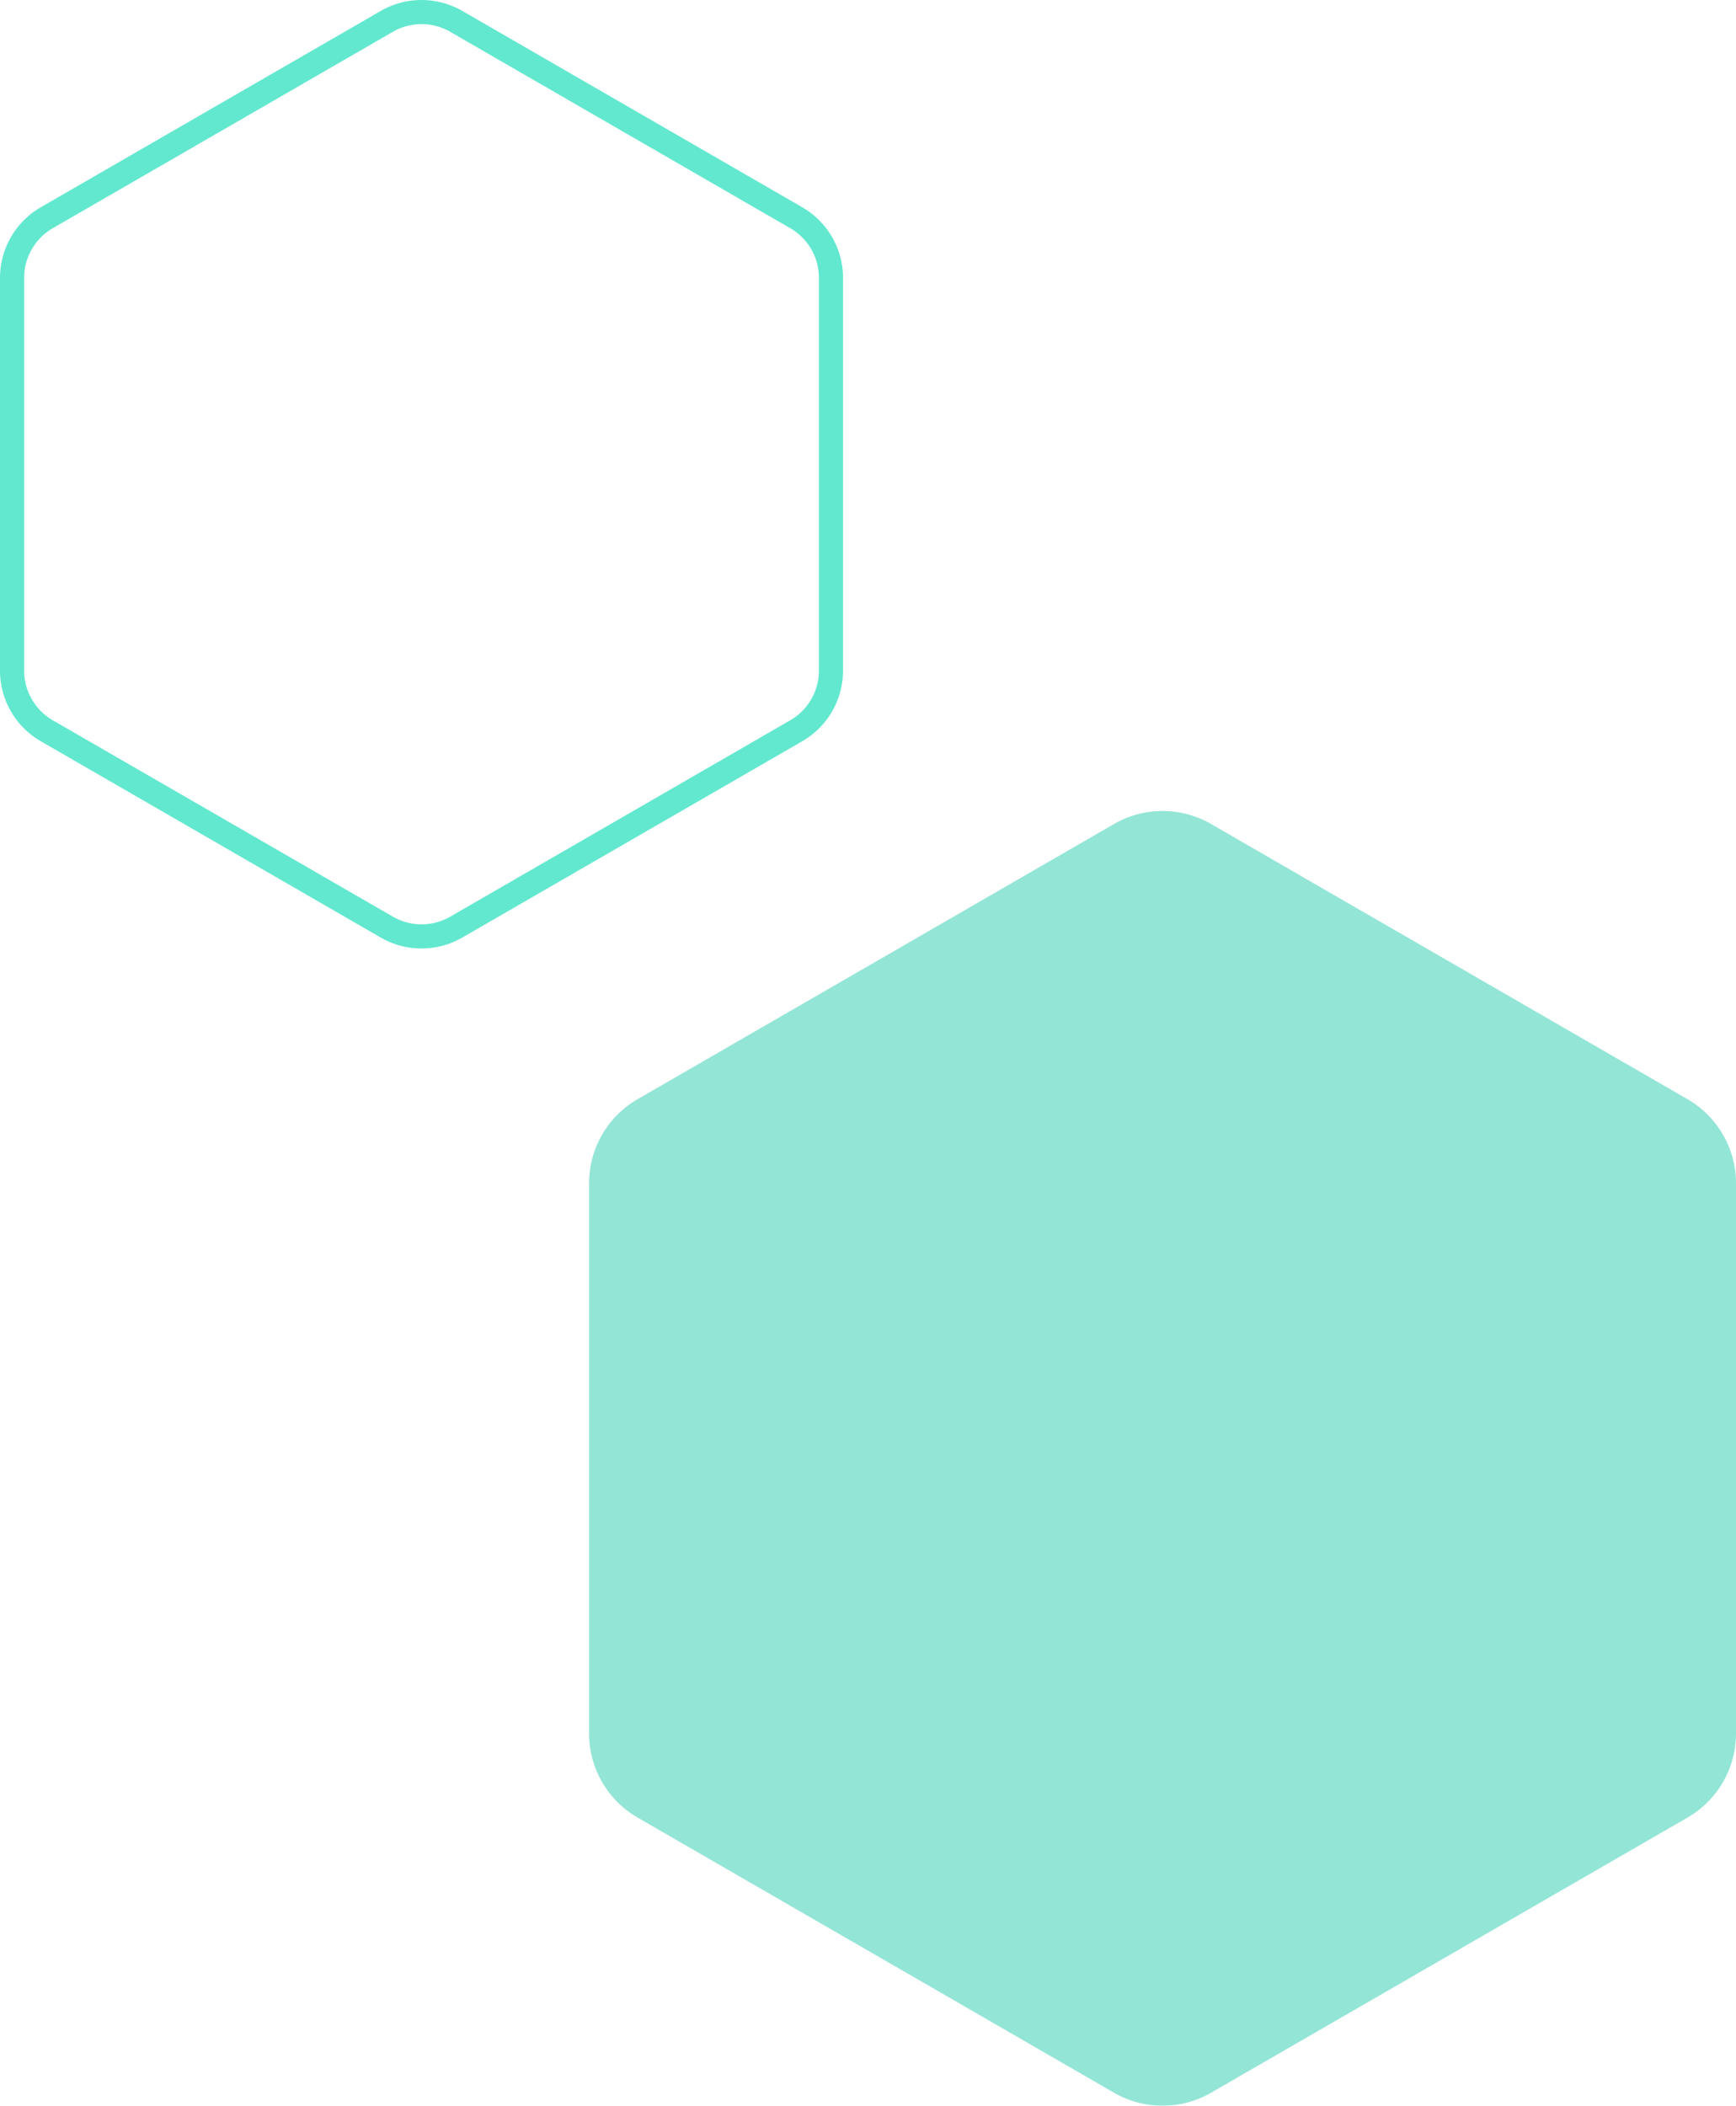 <svg xmlns="http://www.w3.org/2000/svg" xmlns:xlink="http://www.w3.org/1999/xlink" width="160.807" height="195.001" viewBox="0 0 160.807 195.001"><defs><clipPath id="clip-path"><rect id="Ret&#xE2;ngulo_5275" data-name="Ret&#xE2;ngulo 5275" width="106.24" height="119.894" fill="#2acbae"></rect></clipPath><clipPath id="clip-path-2"><rect id="Ret&#xE2;ngulo_5276" data-name="Ret&#xE2;ngulo 5276" width="78.092" height="87.834" fill="#62e8cf"></rect></clipPath></defs><g id="Grupo_24722" data-name="Grupo 24722" transform="translate(-1037.193 -1670.822)"><g id="Grupo_24717" data-name="Grupo 24717" transform="translate(1091.76 1745.929)" opacity="0.505"><g id="Grupo_24044" data-name="Grupo 24044" clip-path="url(#clip-path)"><path id="Caminho_303" data-name="Caminho 303" d="M0,34.468V85.426a8.99,8.99,0,0,0,4.495,7.785l44.13,25.479a8.99,8.99,0,0,0,8.99,0l44.13-25.479a8.99,8.99,0,0,0,4.495-7.785V34.468a8.99,8.99,0,0,0-4.495-7.785L57.615,1.2a8.99,8.99,0,0,0-8.99,0L4.495,26.683A8.99,8.99,0,0,0,0,34.468" transform="translate(0 0)" fill="#2acbae"></path></g></g><g id="Grupo_24719" data-name="Grupo 24719" transform="translate(1037.193 1670.822)"><g id="Grupo_24046" data-name="Grupo 24046" clip-path="url(#clip-path-2)"><path id="Caminho_304" data-name="Caminho 304" d="M39.046,87.835a7.536,7.536,0,0,1-3.768-1.006L3.768,68.636A7.556,7.556,0,0,1,0,62.11V25.726A7.557,7.557,0,0,1,3.768,19.2L35.278,1.007a7.558,7.558,0,0,1,7.537,0L74.324,19.2a7.557,7.557,0,0,1,3.768,6.527V62.11a7.556,7.556,0,0,1-3.769,6.527L42.814,86.828a7.537,7.537,0,0,1-3.768,1.006m0-85.6a5.3,5.3,0,0,0-2.65.708L4.886,21.135a5.315,5.315,0,0,0-2.65,4.591V62.11A5.316,5.316,0,0,0,4.886,66.7L36.4,84.892a5.317,5.317,0,0,0,5.3,0L73.206,66.7a5.315,5.315,0,0,0,2.65-4.591V25.726a5.315,5.315,0,0,0-2.65-4.591L41.7,2.943a5.3,5.3,0,0,0-2.65-.708" transform="translate(0 0)" fill="#62e8cf"></path></g></g></g></svg>